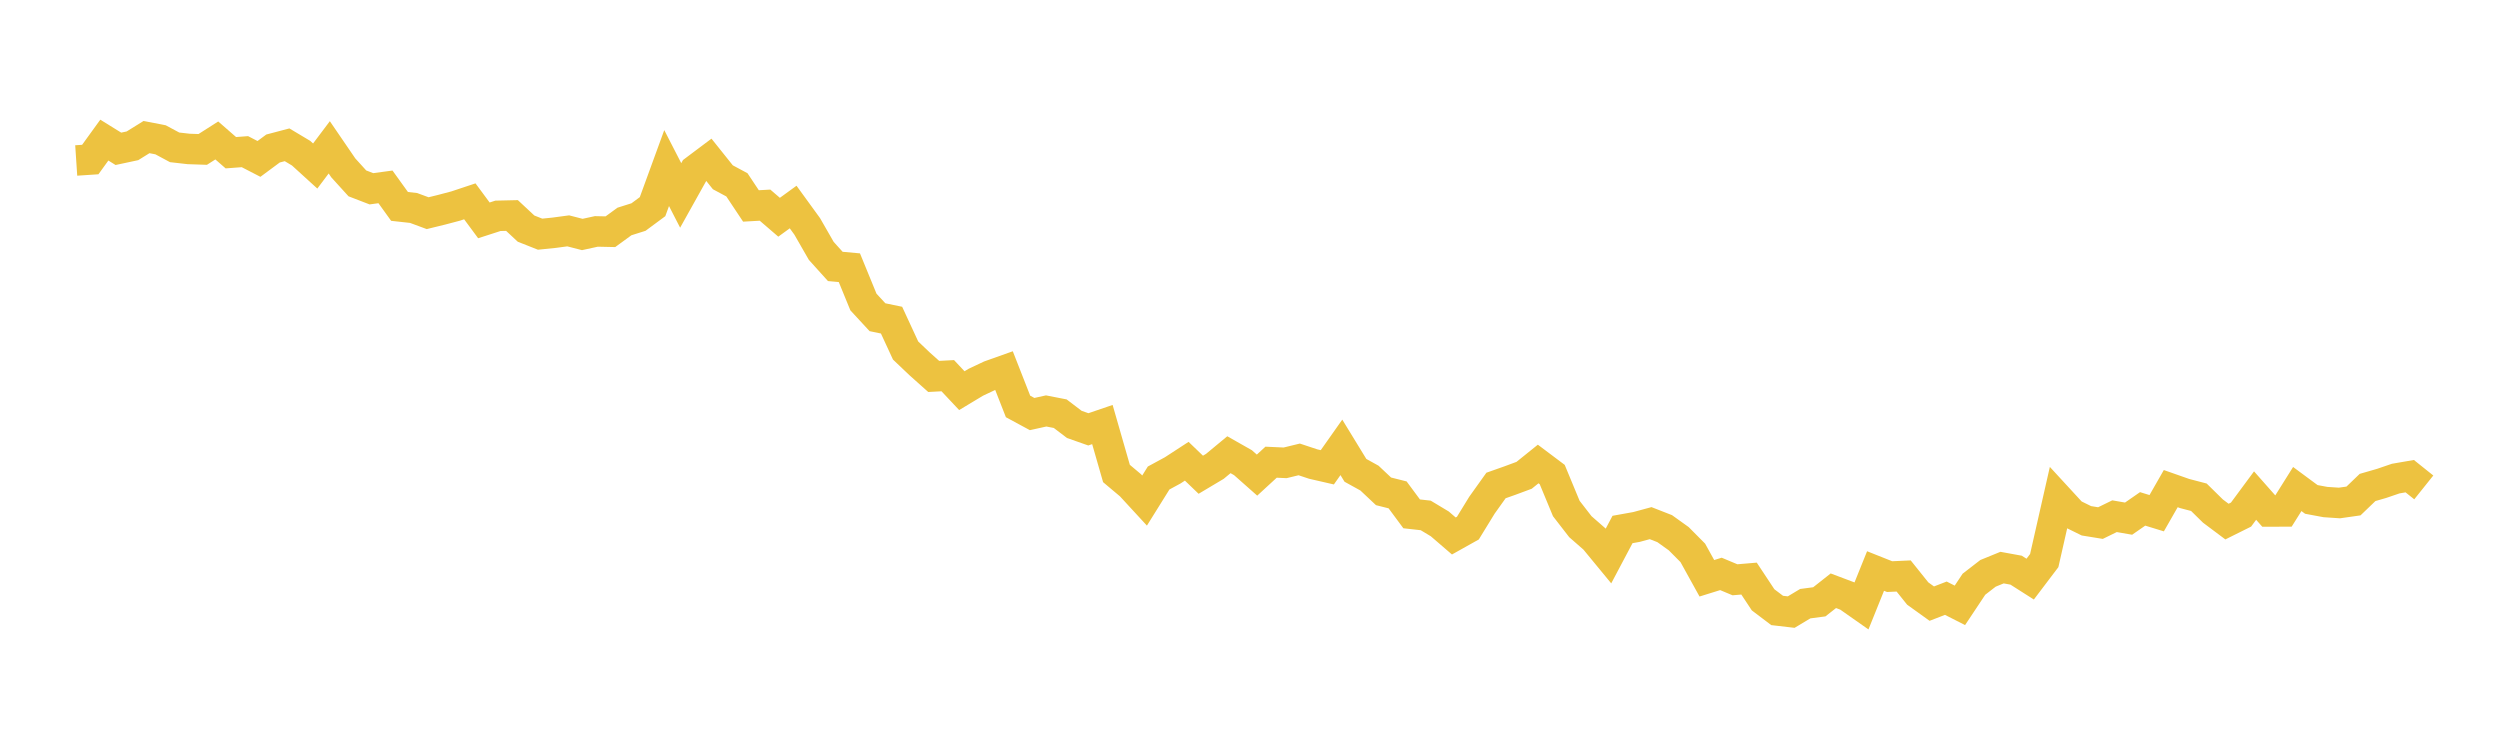 <svg width="164" height="48" xmlns="http://www.w3.org/2000/svg" xmlns:xlink="http://www.w3.org/1999/xlink"><path fill="none" stroke="rgb(237,194,64)" stroke-width="2" d="M5,10.527L5.922,10.466L6.844,9.191L7.766,9.762L8.689,9.565L9.611,8.992L10.533,9.171L11.455,9.666L12.377,9.771L13.299,9.802L14.222,9.214L15.144,10.018L16.066,9.949L16.988,10.425L17.91,9.742L18.832,9.499L19.754,10.05L20.677,10.891L21.599,9.665L22.521,11.013L23.443,12.029L24.365,12.384L25.287,12.259L26.21,13.541L27.132,13.643L28.054,13.984L28.976,13.758L29.898,13.514L30.82,13.207L31.743,14.456L32.665,14.158L33.587,14.137L34.509,14.997L35.431,15.362L36.353,15.268L37.275,15.144L38.198,15.382L39.12,15.181L40.042,15.201L40.964,14.529L41.886,14.238L42.808,13.556L43.731,11.026L44.653,12.82L45.575,11.169L46.497,10.477L47.419,11.63L48.341,12.125L49.263,13.51L50.186,13.458L51.108,14.251L52.03,13.581L52.952,14.85L53.874,16.456L54.796,17.478L55.719,17.562L56.641,19.812L57.563,20.81L58.485,21.001L59.407,22.994L60.329,23.871L61.251,24.694L62.174,24.645L63.096,25.627L64.018,25.073L64.94,24.638L65.862,24.31L66.784,26.663L67.707,27.162L68.629,26.958L69.551,27.138L70.473,27.84L71.395,28.165L72.317,27.85L73.24,31.061L74.162,31.836L75.084,32.837L76.006,31.357L76.928,30.857L77.85,30.257L78.772,31.143L79.695,30.593L80.617,29.829L81.539,30.352L82.461,31.168L83.383,30.32L84.305,30.362L85.228,30.137L86.15,30.443L87.072,30.655L87.994,29.347L88.916,30.854L89.838,31.364L90.76,32.232L91.683,32.464L92.605,33.709L93.527,33.812L94.449,34.366L95.371,35.16L96.293,34.644L97.216,33.14L98.138,31.848L99.06,31.522L99.982,31.18L100.904,30.438L101.826,31.131L102.749,33.358L103.671,34.549L104.593,35.355L105.515,36.475L106.437,34.734L107.359,34.568L108.281,34.318L109.204,34.679L110.126,35.34L111.048,36.268L111.97,37.935L112.892,37.648L113.814,38.034L114.737,37.955L115.659,39.348L116.581,40.046L117.503,40.153L118.425,39.601L119.347,39.48L120.269,38.753L121.192,39.101L122.114,39.748L123.036,37.459L123.958,37.826L124.88,37.784L125.802,38.935L126.725,39.598L127.647,39.242L128.569,39.711L129.491,38.324L130.413,37.611L131.335,37.235L132.257,37.403L133.18,37.99L134.102,36.773L135.024,32.708L135.946,33.71L136.868,34.164L137.79,34.314L138.713,33.863L139.635,34.023L140.557,33.383L141.479,33.666L142.401,32.054L143.323,32.378L144.246,32.619L145.168,33.525L146.09,34.216L147.012,33.757L147.934,32.51L148.856,33.553L149.778,33.551L150.701,32.08L151.623,32.762L152.545,32.934L153.467,32.996L154.389,32.864L155.311,31.978L156.234,31.711L157.156,31.396L158.078,31.237L159,31.974"></path></svg>